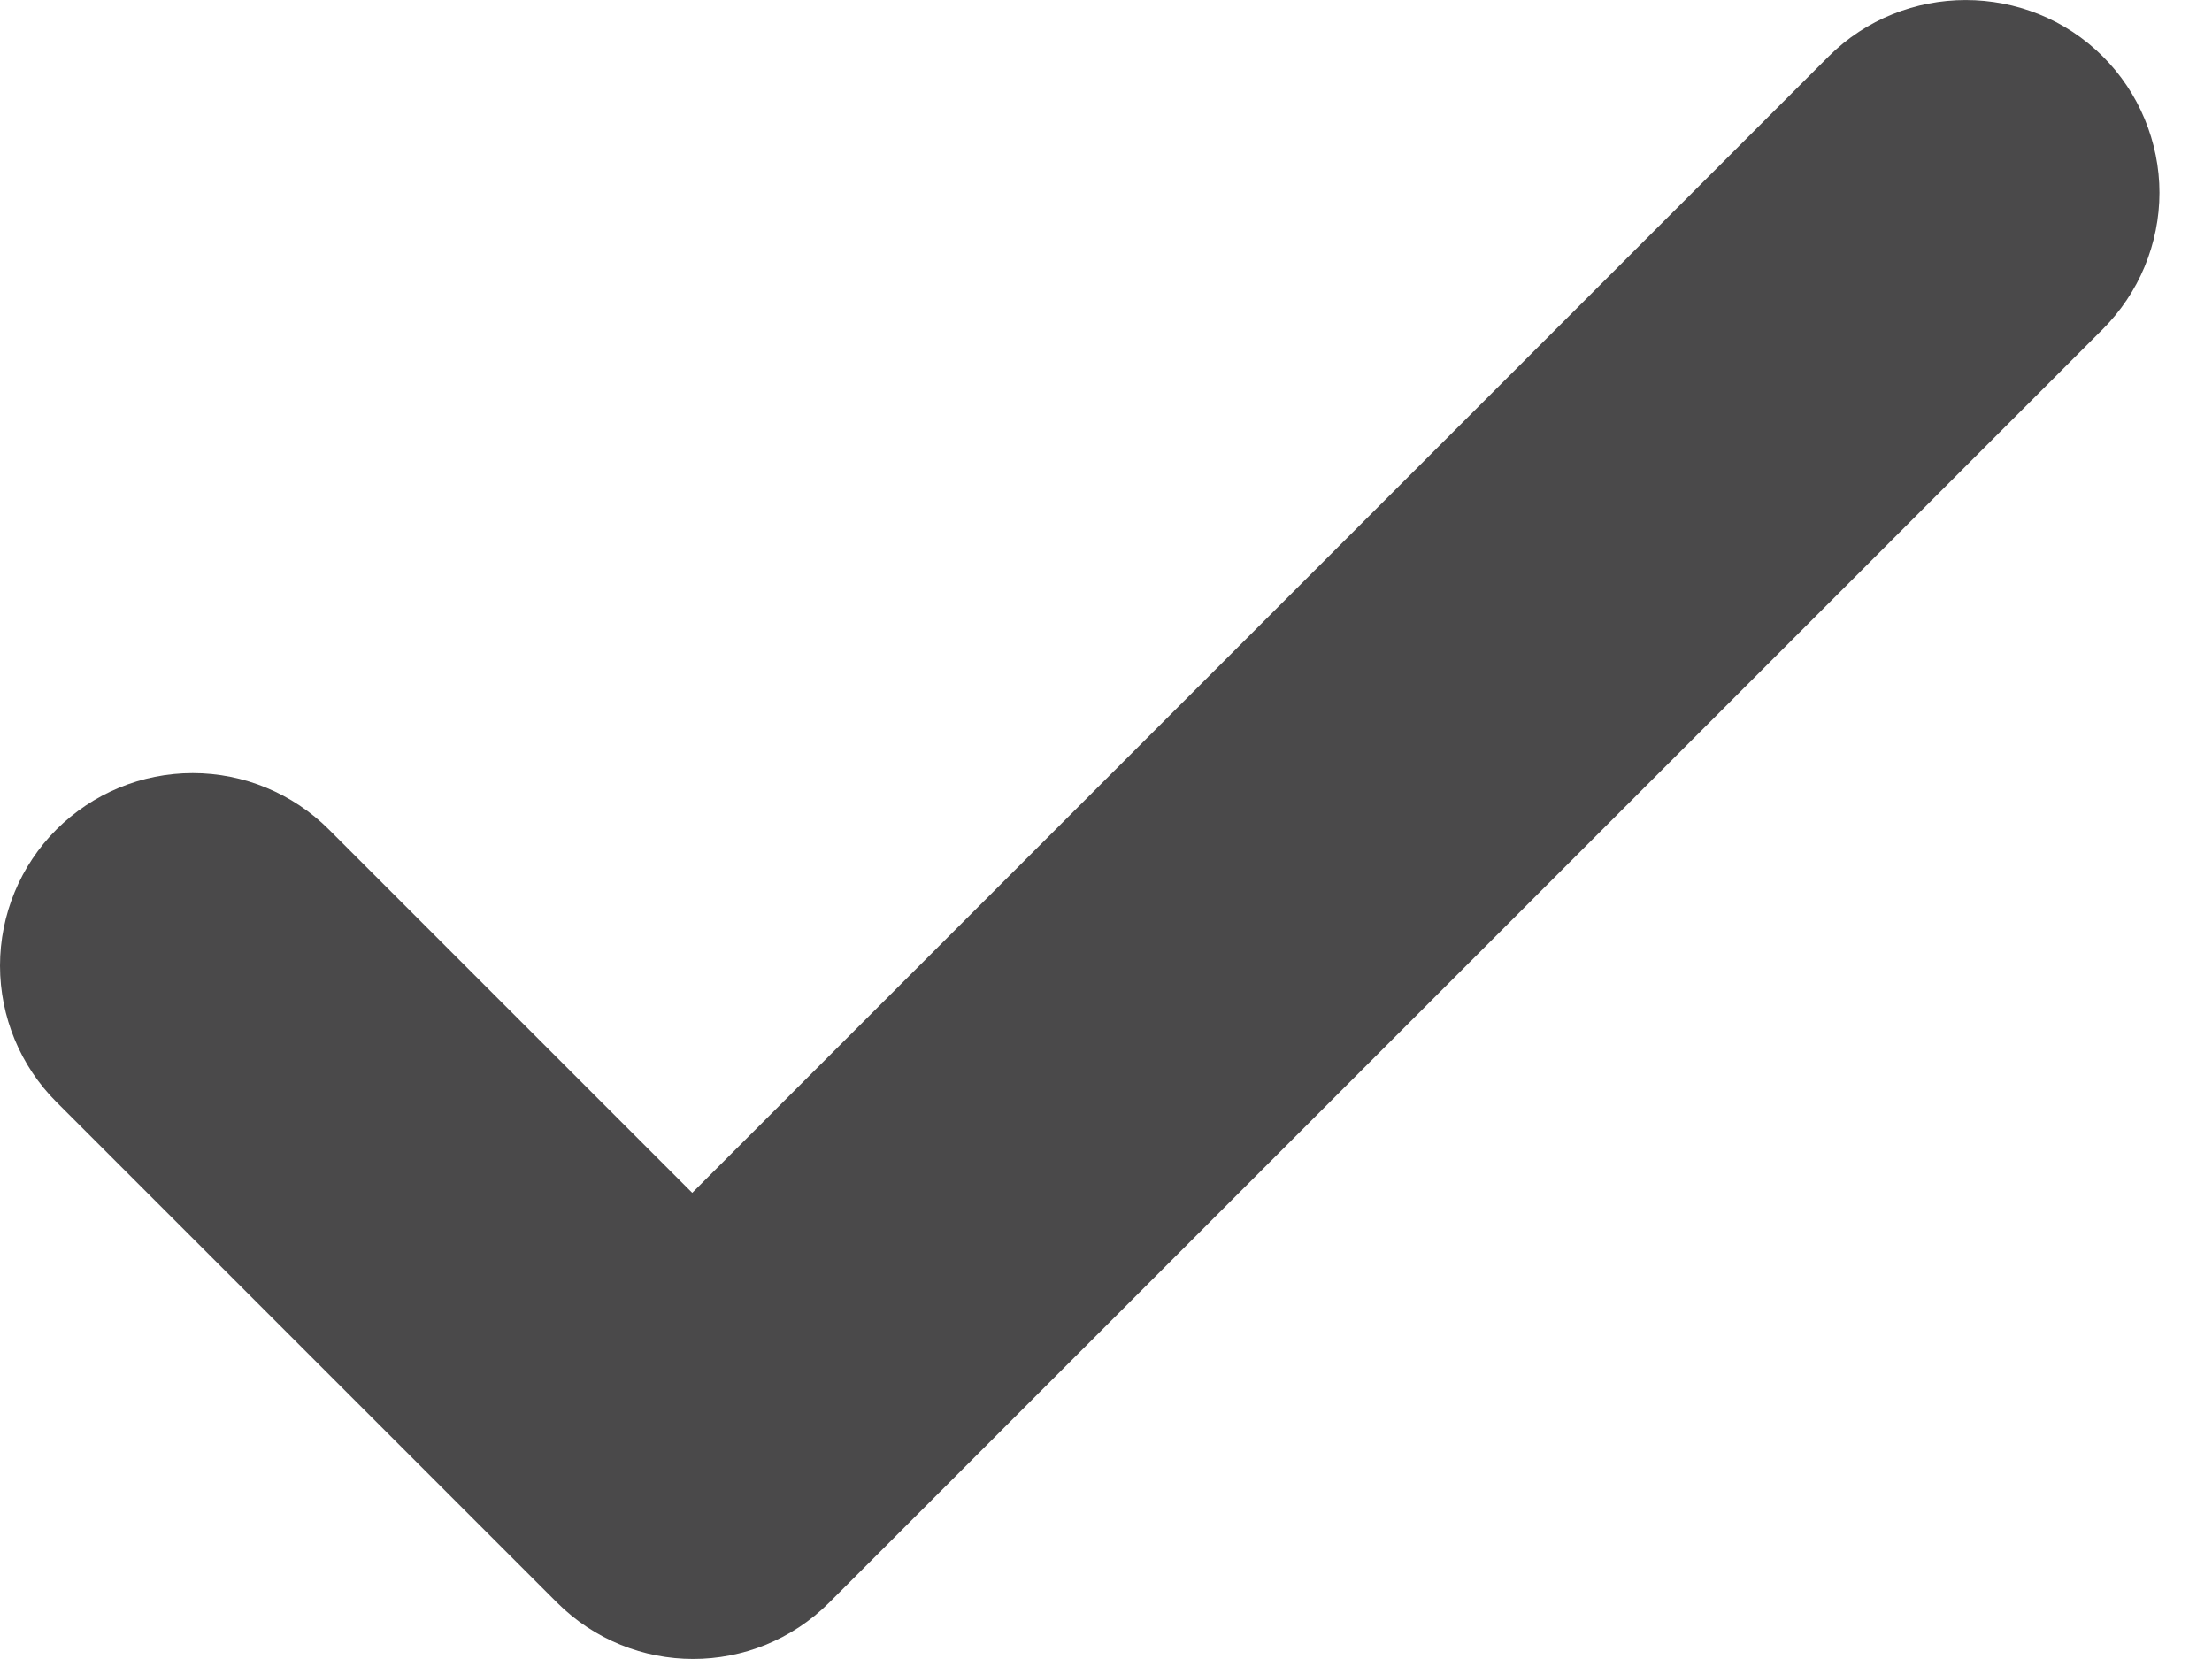 <?xml version="1.0" encoding="UTF-8"?> <svg xmlns="http://www.w3.org/2000/svg" width="16" height="12" viewBox="0 0 16 12" fill="none"> <path d="M13.226 0.409L5.007 8.628L2.379 6C2.118 5.739 1.763 5.592 1.394 5.592C1.024 5.592 0.67 5.739 0.408 6C0.147 6.261 0 6.616 0 6.985C0 7.355 0.147 7.71 0.408 7.971L4.028 11.591C4.574 12.136 5.454 12.136 5.999 11.591L15.211 2.38C15.34 2.25 15.443 2.097 15.513 1.928C15.583 1.759 15.62 1.577 15.62 1.394C15.62 1.211 15.583 1.03 15.513 0.861C15.443 0.692 15.34 0.538 15.211 0.409C14.666 -0.136 13.771 -0.136 13.226 0.409Z" fill="#4A494A"></path> </svg> 